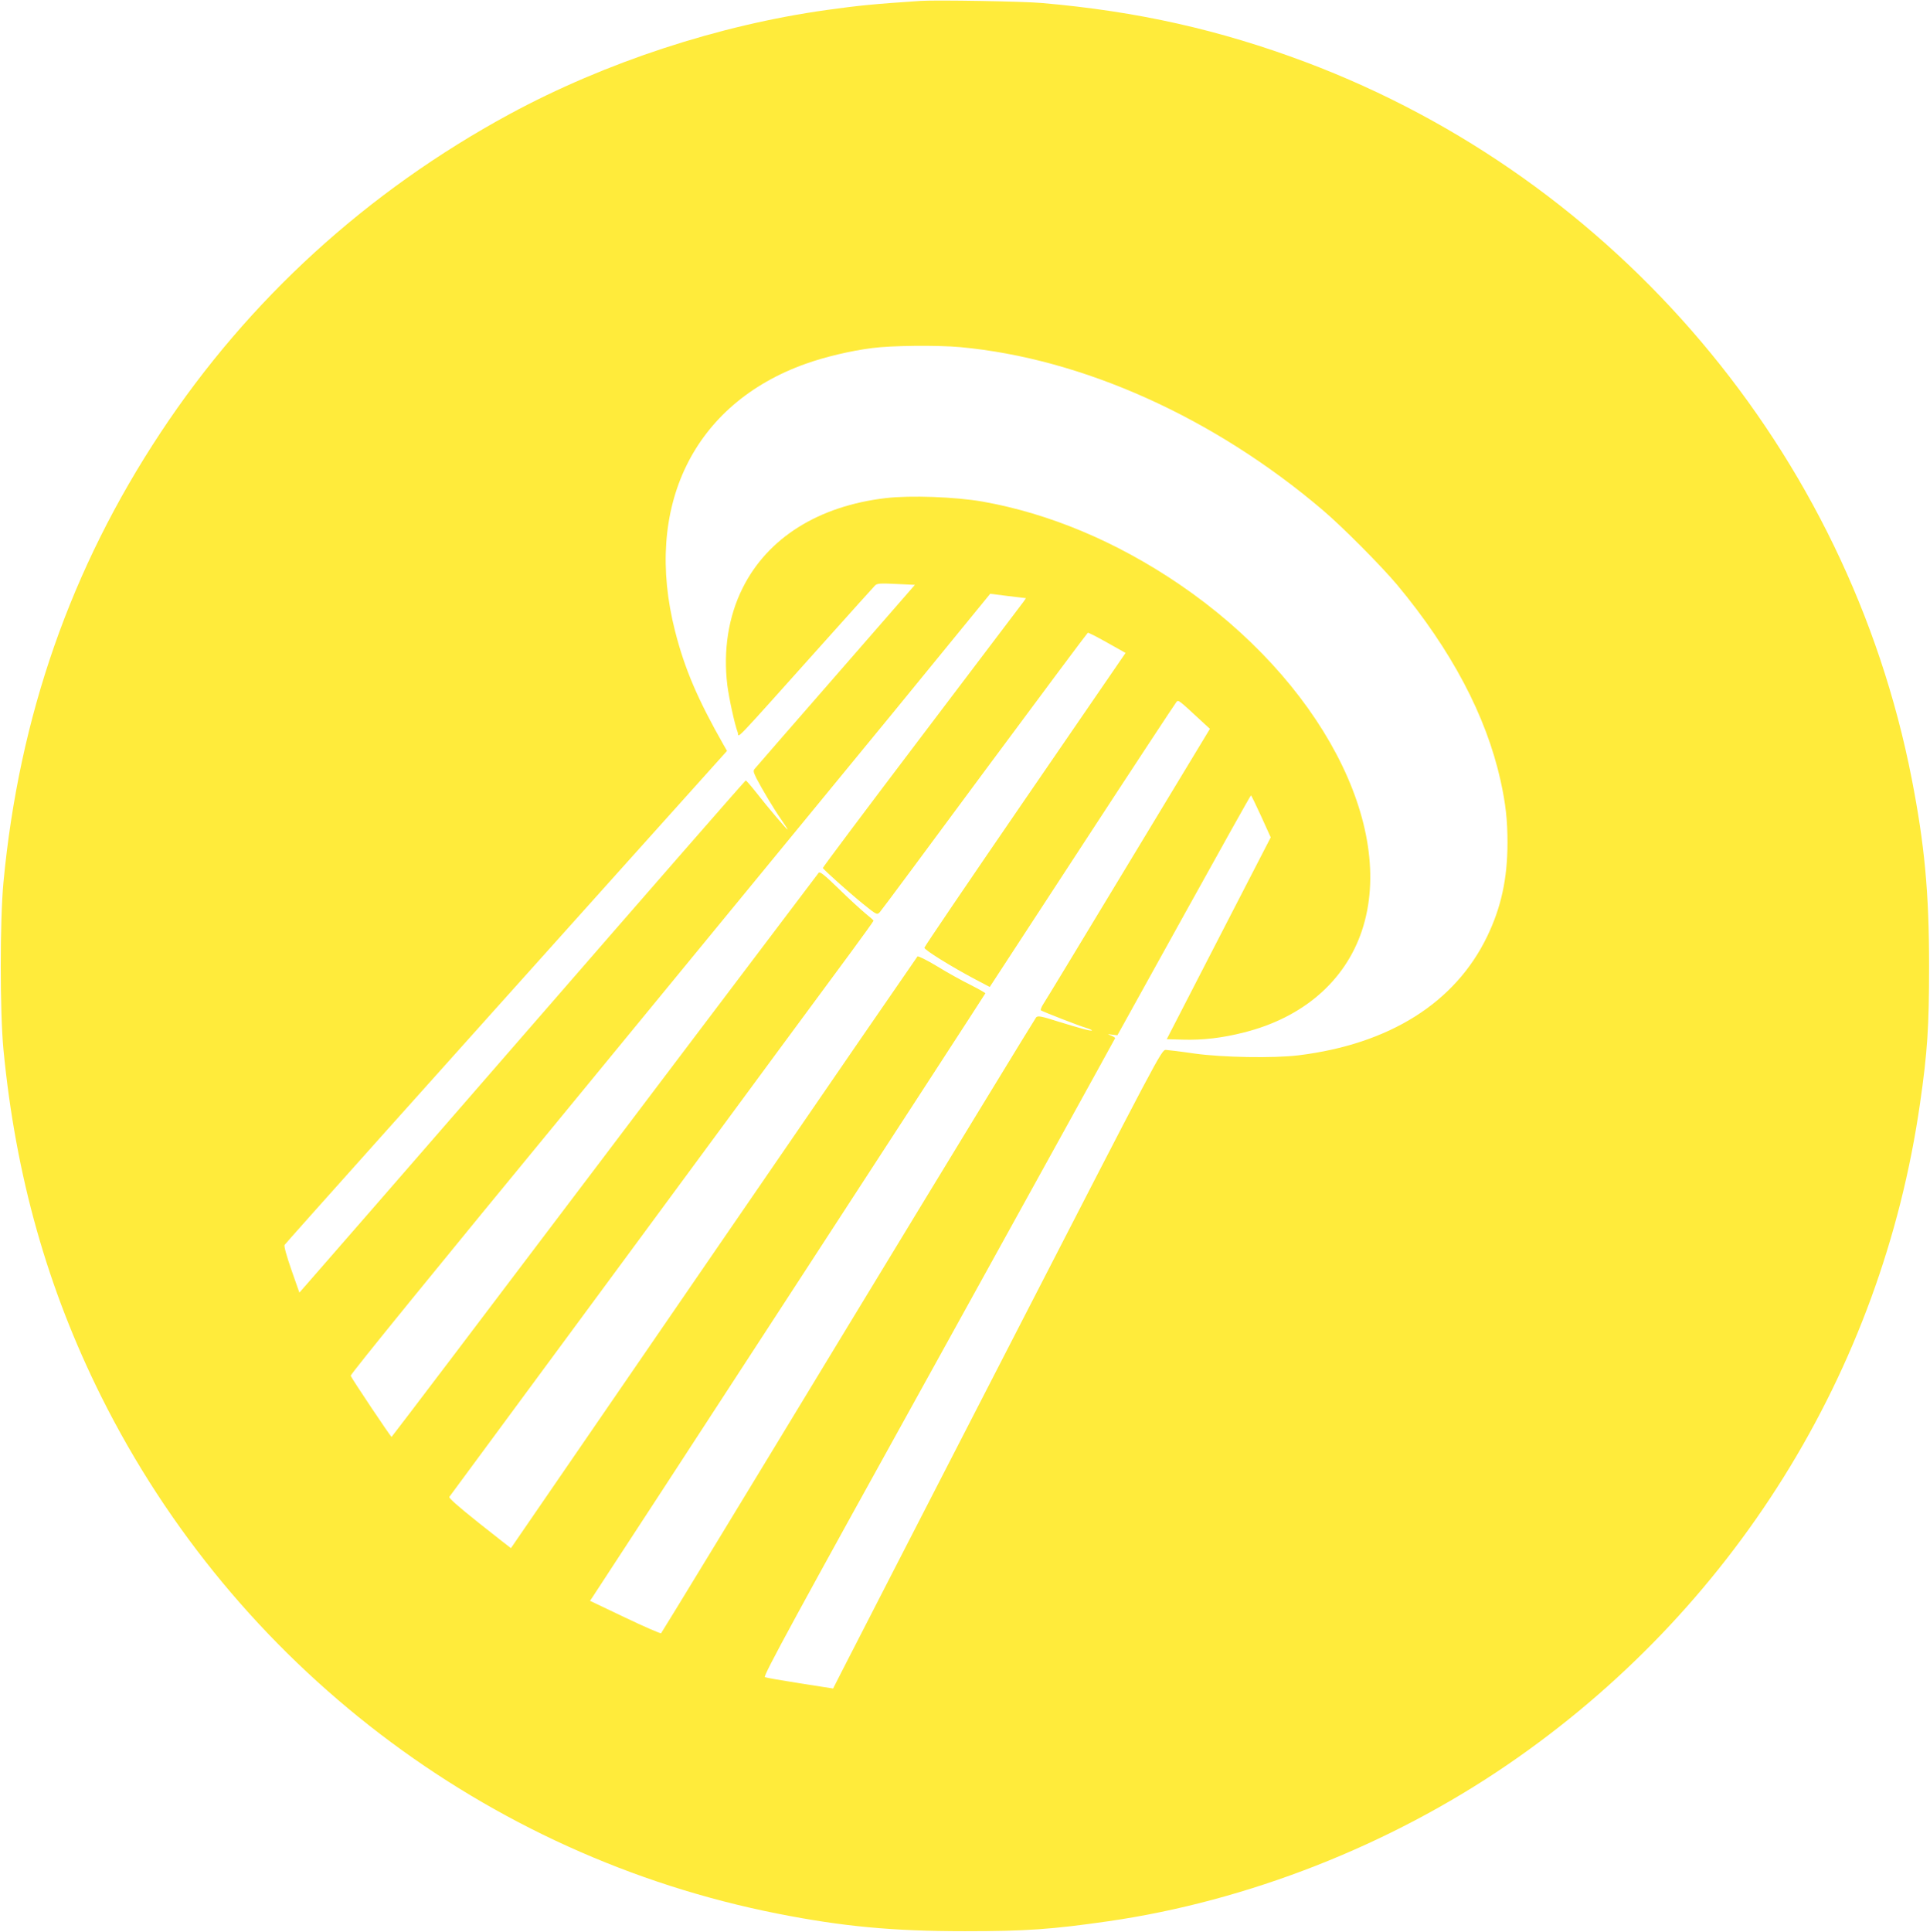 <?xml version="1.0" standalone="no"?>
<!DOCTYPE svg PUBLIC "-//W3C//DTD SVG 20010904//EN"
 "http://www.w3.org/TR/2001/REC-SVG-20010904/DTD/svg10.dtd">
<svg version="1.0" xmlns="http://www.w3.org/2000/svg"
 width="1279pt" height="1280pt" viewBox="0 0 1279 1280"
 preserveAspectRatio="xMidYMid meet">
<g transform="translate(0,1280) scale(0.1,-0.1)"
fill="#ffeb3b" stroke="none">
<path d="M6100 12794 c-312 -21 -404 -30 -620 -60 -717 -100 -1469 -347 -2103
-690 -944 -512 -1730 -1229 -2312 -2109 -595 -899 -938 -1880 -1042 -2980 -24
-254 -24 -860 0 -1110 81 -838 291 -1582 649 -2300 886 -1774 2548 -3043 4483
-3424 429 -85 762 -116 1240 -116 405 0 574 12 950 66 922 133 1861 501 2645
1037 1491 1019 2479 2602 2734 4382 49 339 60 507 60 910 0 488 -30 804 -115
1240 -422 2161 -1954 3972 -4015 4748 -569 214 -1115 337 -1749 392 -121 11
-703 21 -805 14z m265 -2294 c809 -75 1678 -465 2400 -1079 131 -111 388 -370
494 -496 360 -433 589 -866 685 -1296 34 -155 46 -260 46 -412 0 -238 -42
-430 -135 -622 -212 -439 -648 -713 -1251 -787 -167 -20 -503 -14 -689 12 -88
13 -173 23 -189 24 -29 1 -41 -23 -1058 -1999 -566 -1100 -1056 -2052 -1088
-2116 l-59 -116 -218 34 c-120 19 -225 37 -234 41 -14 6 192 384 1152 2117
642 1161 1168 2113 1169 2117 0 3 -12 11 -27 17 -27 11 -27 11 7 6 l35 -4 440
794 c242 437 442 795 445 795 3 0 33 -63 68 -139 l63 -139 -345 -669 -344
-668 106 -3 c132 -4 263 11 407 48 389 98 668 339 780 673 232 693 -278 1662
-1210 2296 -415 282 -860 469 -1305 548 -180 31 -475 42 -639 23 -446 -52
-783 -263 -949 -595 -95 -189 -130 -414 -102 -645 11 -86 49 -261 69 -313 12
-31 -63 -110 585 613 170 190 316 352 325 361 14 14 35 15 140 10 l124 -6
-523 -600 c-288 -330 -529 -607 -537 -617 -13 -14 -11 -22 10 -65 38 -73 114
-201 163 -271 24 -35 44 -65 44 -68 0 -8 -131 146 -205 241 -37 47 -70 85 -73
84 -4 0 -648 -738 -1432 -1640 -784 -902 -1448 -1665 -1476 -1696 l-50 -57
-53 151 c-32 92 -50 157 -45 165 8 13 1007 1129 2280 2547 l652 726 -23 40
c-172 303 -257 502 -321 752 -211 826 121 1508 866 1773 126 45 297 86 440
104 127 17 434 20 585 6z m416 -1689 c-11 -14 -314 -415 -675 -891 -361 -476
-655 -868 -653 -871 5 -11 172 -161 263 -235 93 -75 96 -77 114 -58 10 10 322
431 694 934 373 503 681 916 685 918 4 1 62 -28 129 -66 l121 -68 -666 -970
c-366 -533 -666 -975 -667 -983 -1 -14 174 -123 336 -209 l97 -51 612 937
c336 515 618 943 625 951 14 15 11 17 171 -131 l51 -47 -540 -893 c-297 -491
-550 -910 -564 -930 -13 -20 -20 -39 -16 -42 16 -10 259 -105 300 -116 23 -7
40 -15 38 -17 -6 -6 -68 11 -224 59 -114 36 -135 40 -146 27 -7 -8 -568 -927
-1246 -2044 -677 -1117 -1235 -2033 -1239 -2036 -3 -3 -111 43 -238 104 l-233
111 17 25 c188 284 2603 3995 2603 4000 0 3 -44 28 -97 55 -53 26 -153 81
-221 123 -68 41 -128 71 -132 66 -4 -4 -612 -888 -1350 -1963 -738 -1075
-1343 -1956 -1344 -1957 0 0 -95 73 -209 164 -143 114 -205 169 -199 176 5 7
573 777 1263 1712 689 935 1319 1790 1401 1900 81 110 147 202 147 205 0 3
-25 25 -56 50 -30 25 -110 98 -176 163 -95 92 -124 115 -132 104 -5 -7 -644
-851 -1418 -1875 -774 -1024 -1410 -1862 -1412 -1862 -6 0 -264 386 -271 405
-4 8 587 734 1463 1798 807 982 1762 2145 2122 2584 l653 799 119 -15 118 -14
-18 -26z"/>
</g>
</svg>
